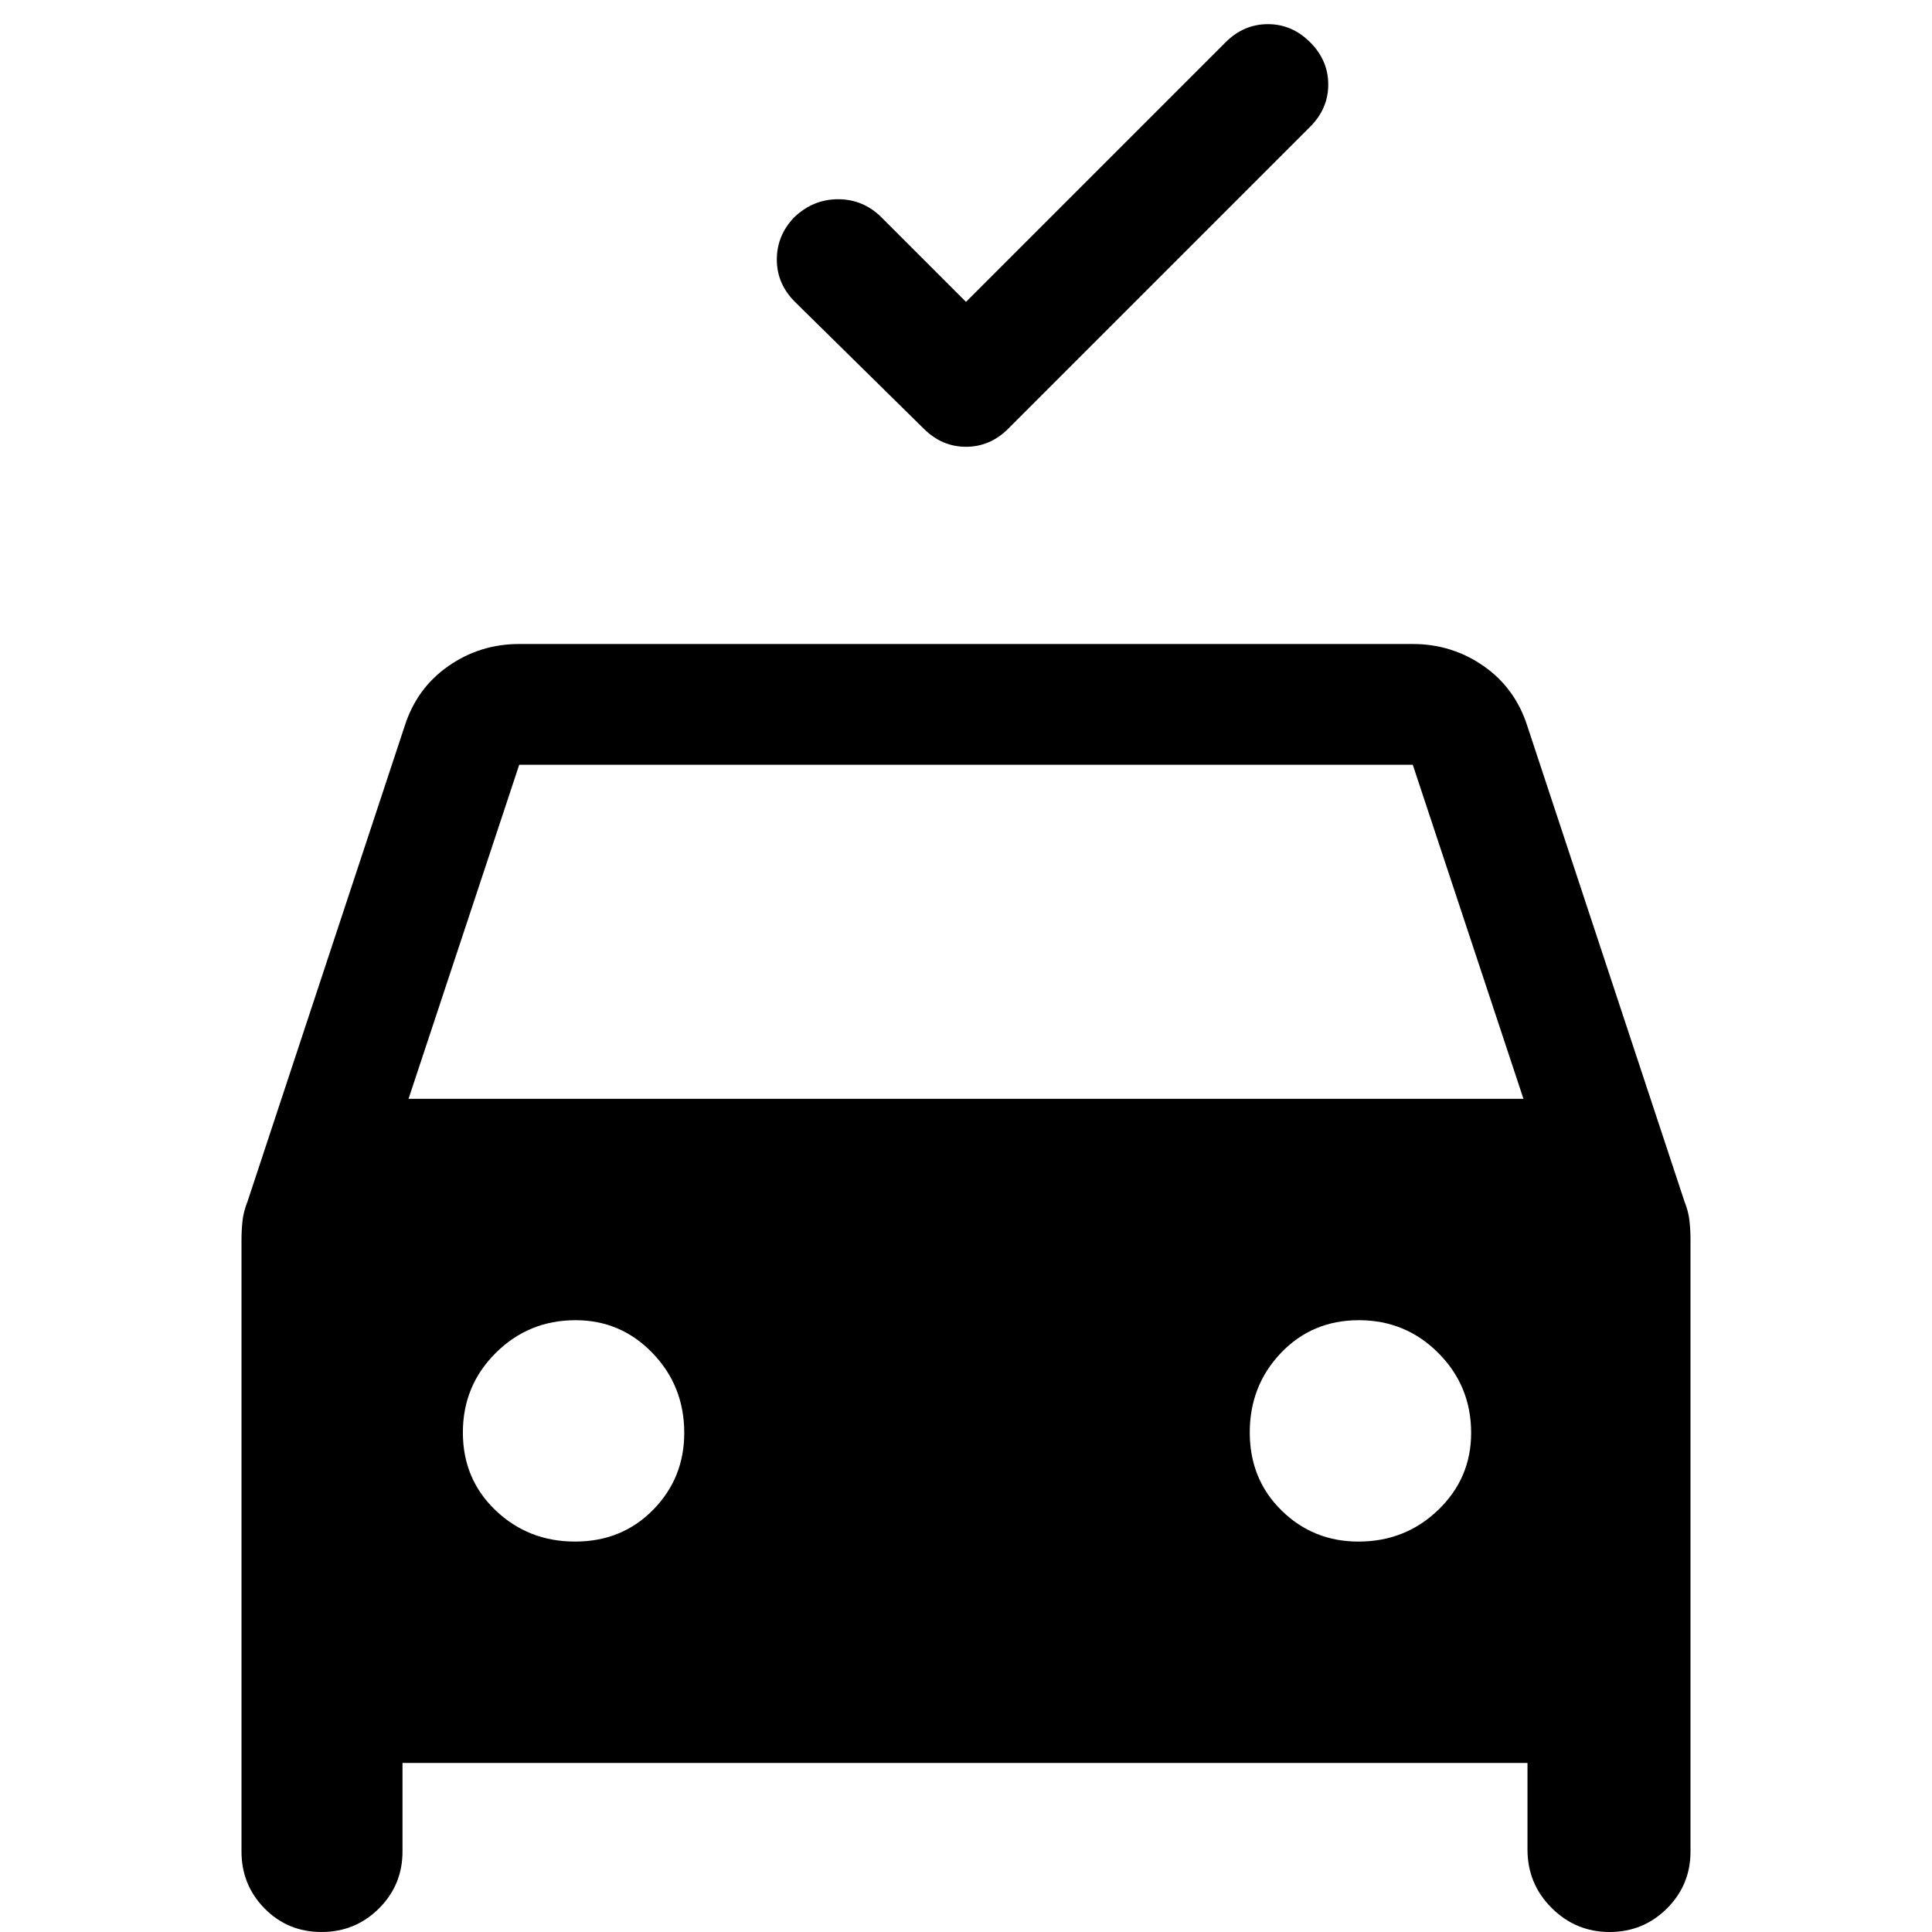 <svg xmlns="http://www.w3.org/2000/svg" width="48" height="48" viewBox="0 -960 960 960"><path d="m480-810 129-129q9-9 21-9t21 9q9 9 9 21t-9 21L501-747q-9 9-21 9t-21-9l-64-63q-9-9-9-21t8.609-21q9.391-9 21.858-9 12.466 0 21.533 9l42 42ZM120-40v-304q0-4.667.5-9.333Q121-358 123-363l78-236q6-19 21.75-30T258-640h444q19.5 0 35.25 11T759-599l78 236q2 5 2.5 9.667.5 4.666.5 9.333v304q0 16.667-11.735 28.333Q816.529 0 799.765 0 783 0 771-11.958 759-23.917 759-41v-43H200v44q0 16.667-11.735 28.333Q176.529 0 159.765 0 143 0 131.5-11.667 120-23.333 120-40Zm83-374h554l-55-166H258l-55 166Zm82.765 220Q309-194 324.5-209.75T340-248q0-23.333-15.75-39.667Q308.5-304 286-304q-23.333 0-39.667 16.265Q230-271.471 230-248.235 230-225 246.265-209.5q16.264 15.5 39.5 15.5ZM675-194q23.333 0 39.667-15.75Q731-225.5 731-248q0-23.333-16.265-39.667Q698.471-304 675.235-304 652-304 636.5-287.735q-15.5 16.264-15.5 39.5Q621-225 636.75-209.5T675-194Z"/></svg>
